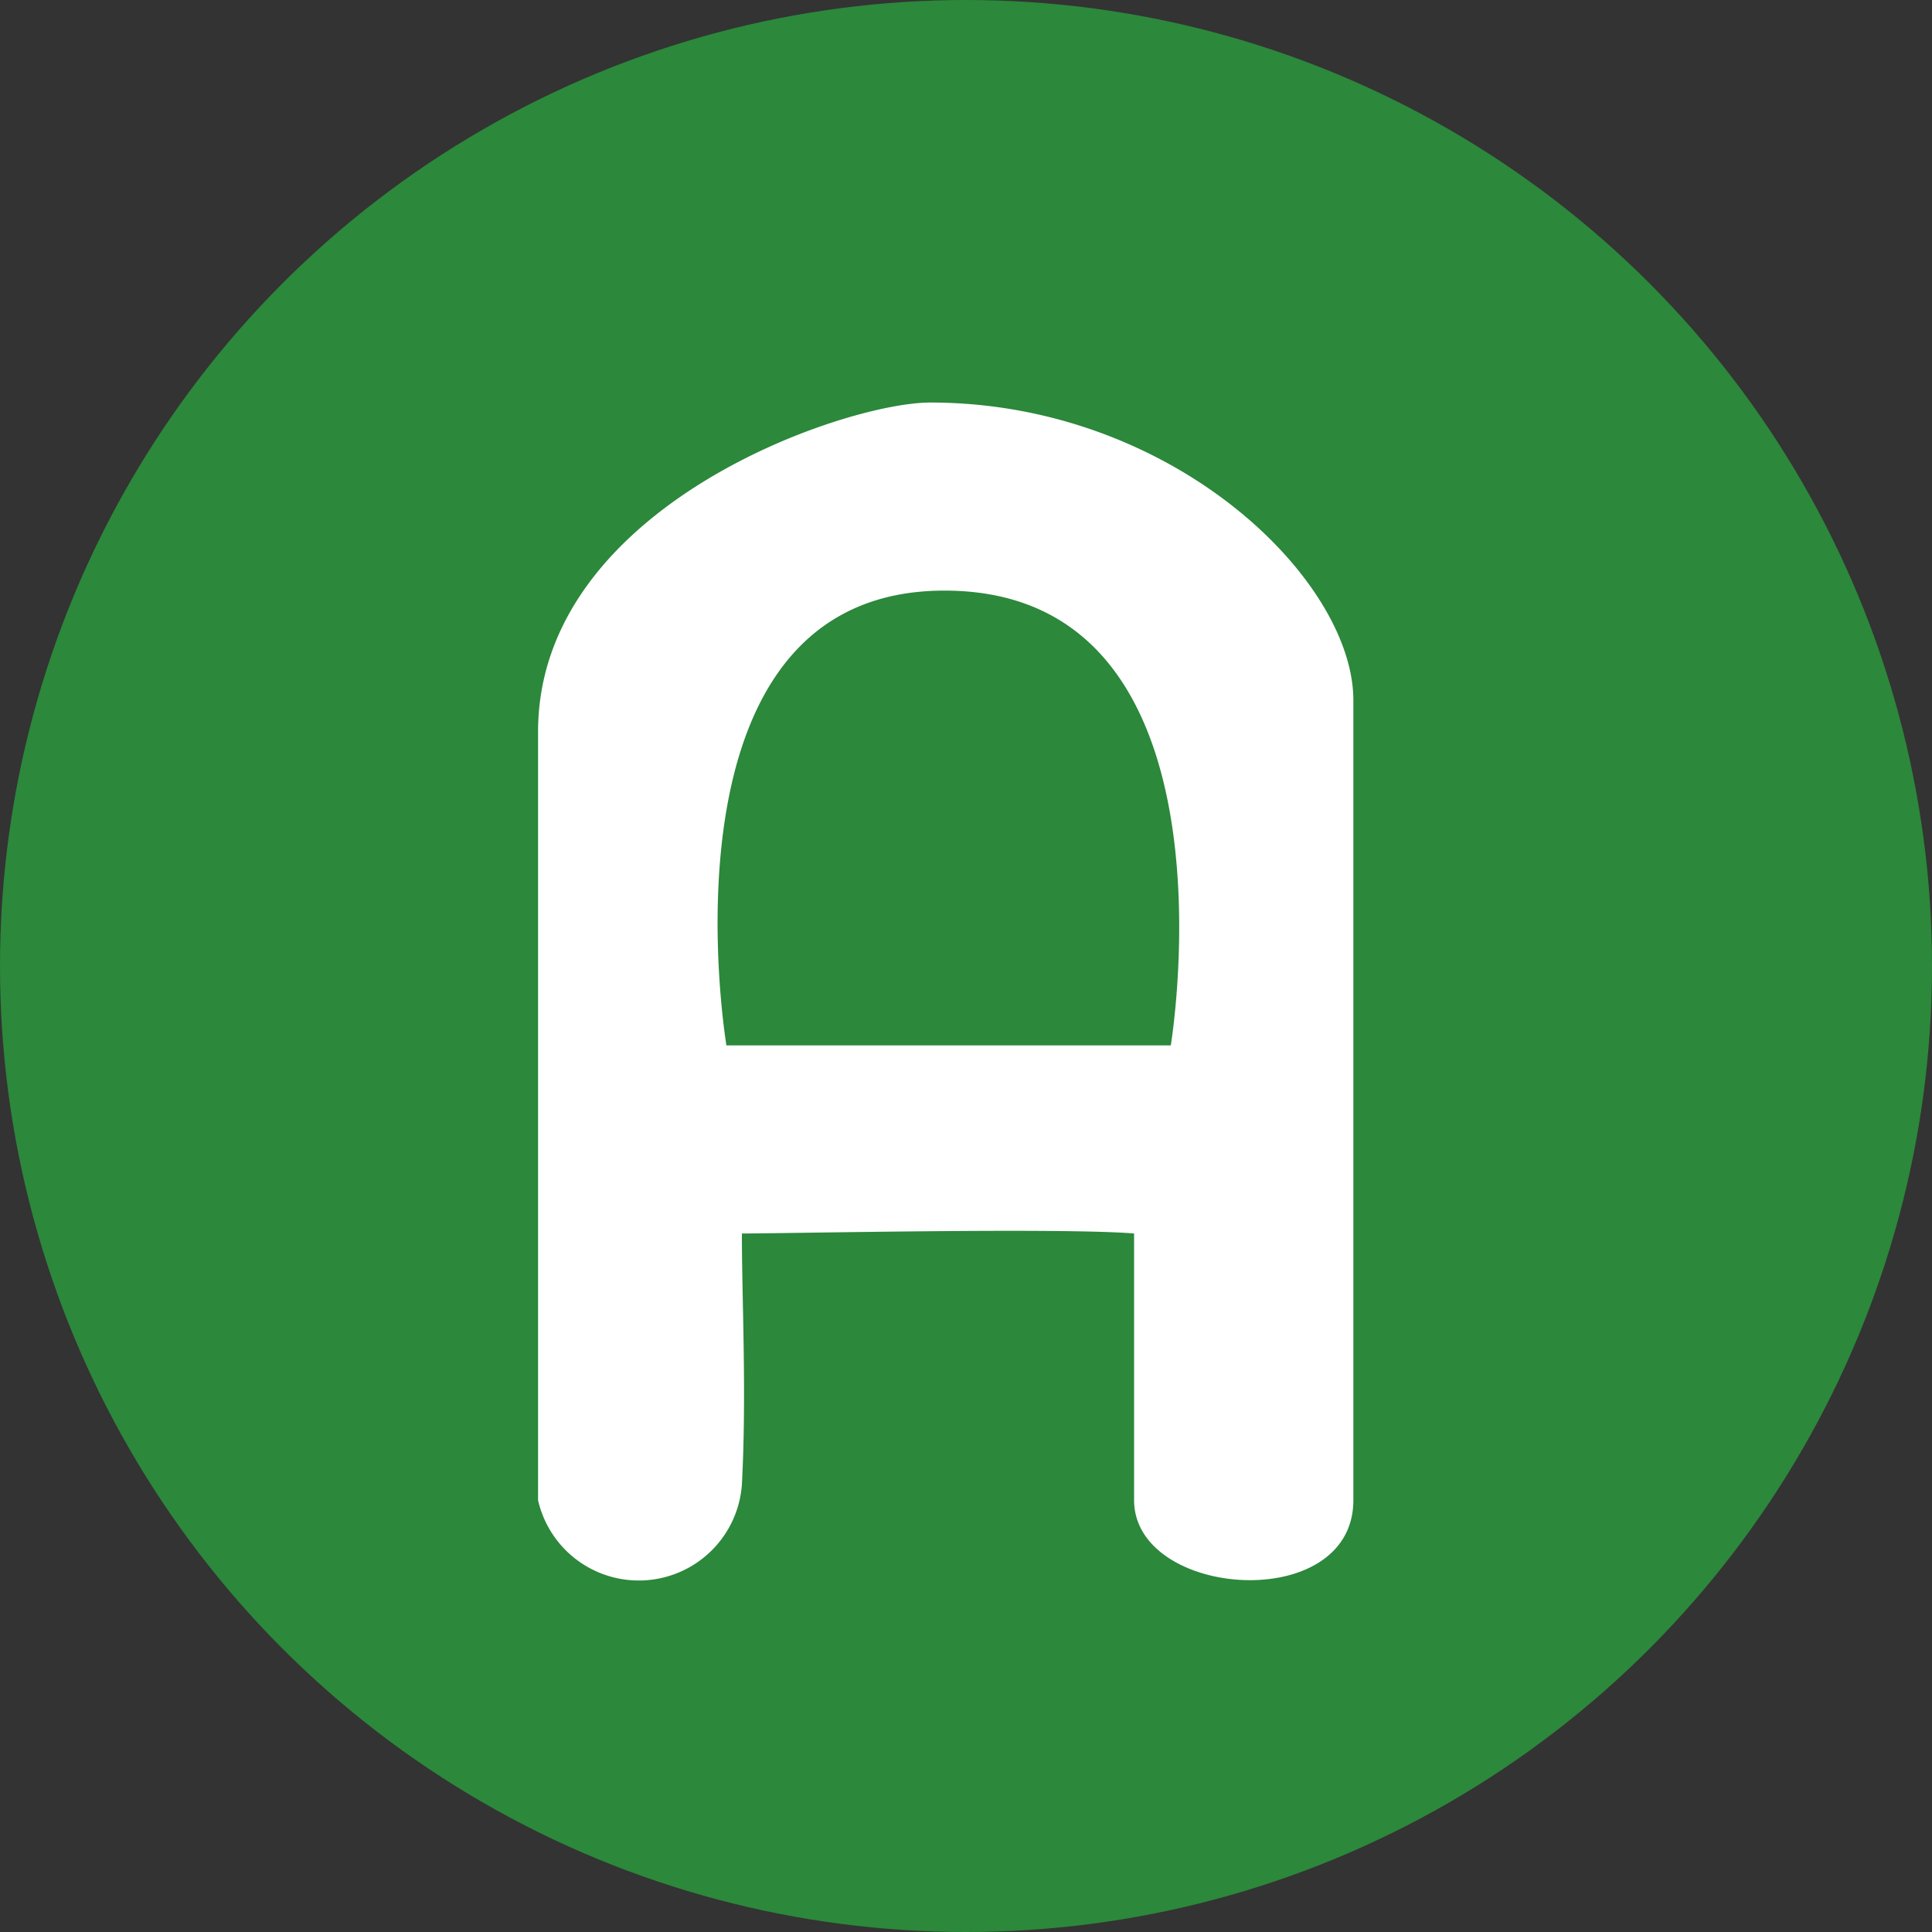 <svg id="btn_アメブロ" xmlns="http://www.w3.org/2000/svg" width="20" height="20" viewBox="0 0 20 20">
  <rect x="0" y="0" width="20" height="20" fill="#333333" stroke="none"/>
  <defs>
    <style>
      .cls-1 {
        fill: #2c883b;
      }

      .cls-2 {
        fill: #fff;
        fill-rule: evenodd;
      }
    </style>
  </defs>
  <circle id="楕円形_1" data-name="楕円形 1" class="cls-1" cx="10" cy="10" r="10"/>
  <path id="シェイプ_2" data-name="シェイプ 2" class="cls-2" d="M1030.63,19.167c-0.89,0-4.06,1.075-4.06,3.409v7.955a1.07,1.07,0,0,0,2.11-.162c0.05-.945,0-1.9,0-2.6,0.5,0,3.3-.062,4.06,0v2.76c0,1.019,2.27,1.188,2.27,0v-8.28C1035.01,21,1033.14,19.167,1030.63,19.167Zm-2.11,6.655h4.6s0.78-4.695-2.33-4.708C1027.73,21.1,1028.52,25.823,1028.52,25.823Z" transform="translate(-1021 -15)"/>
</svg>
